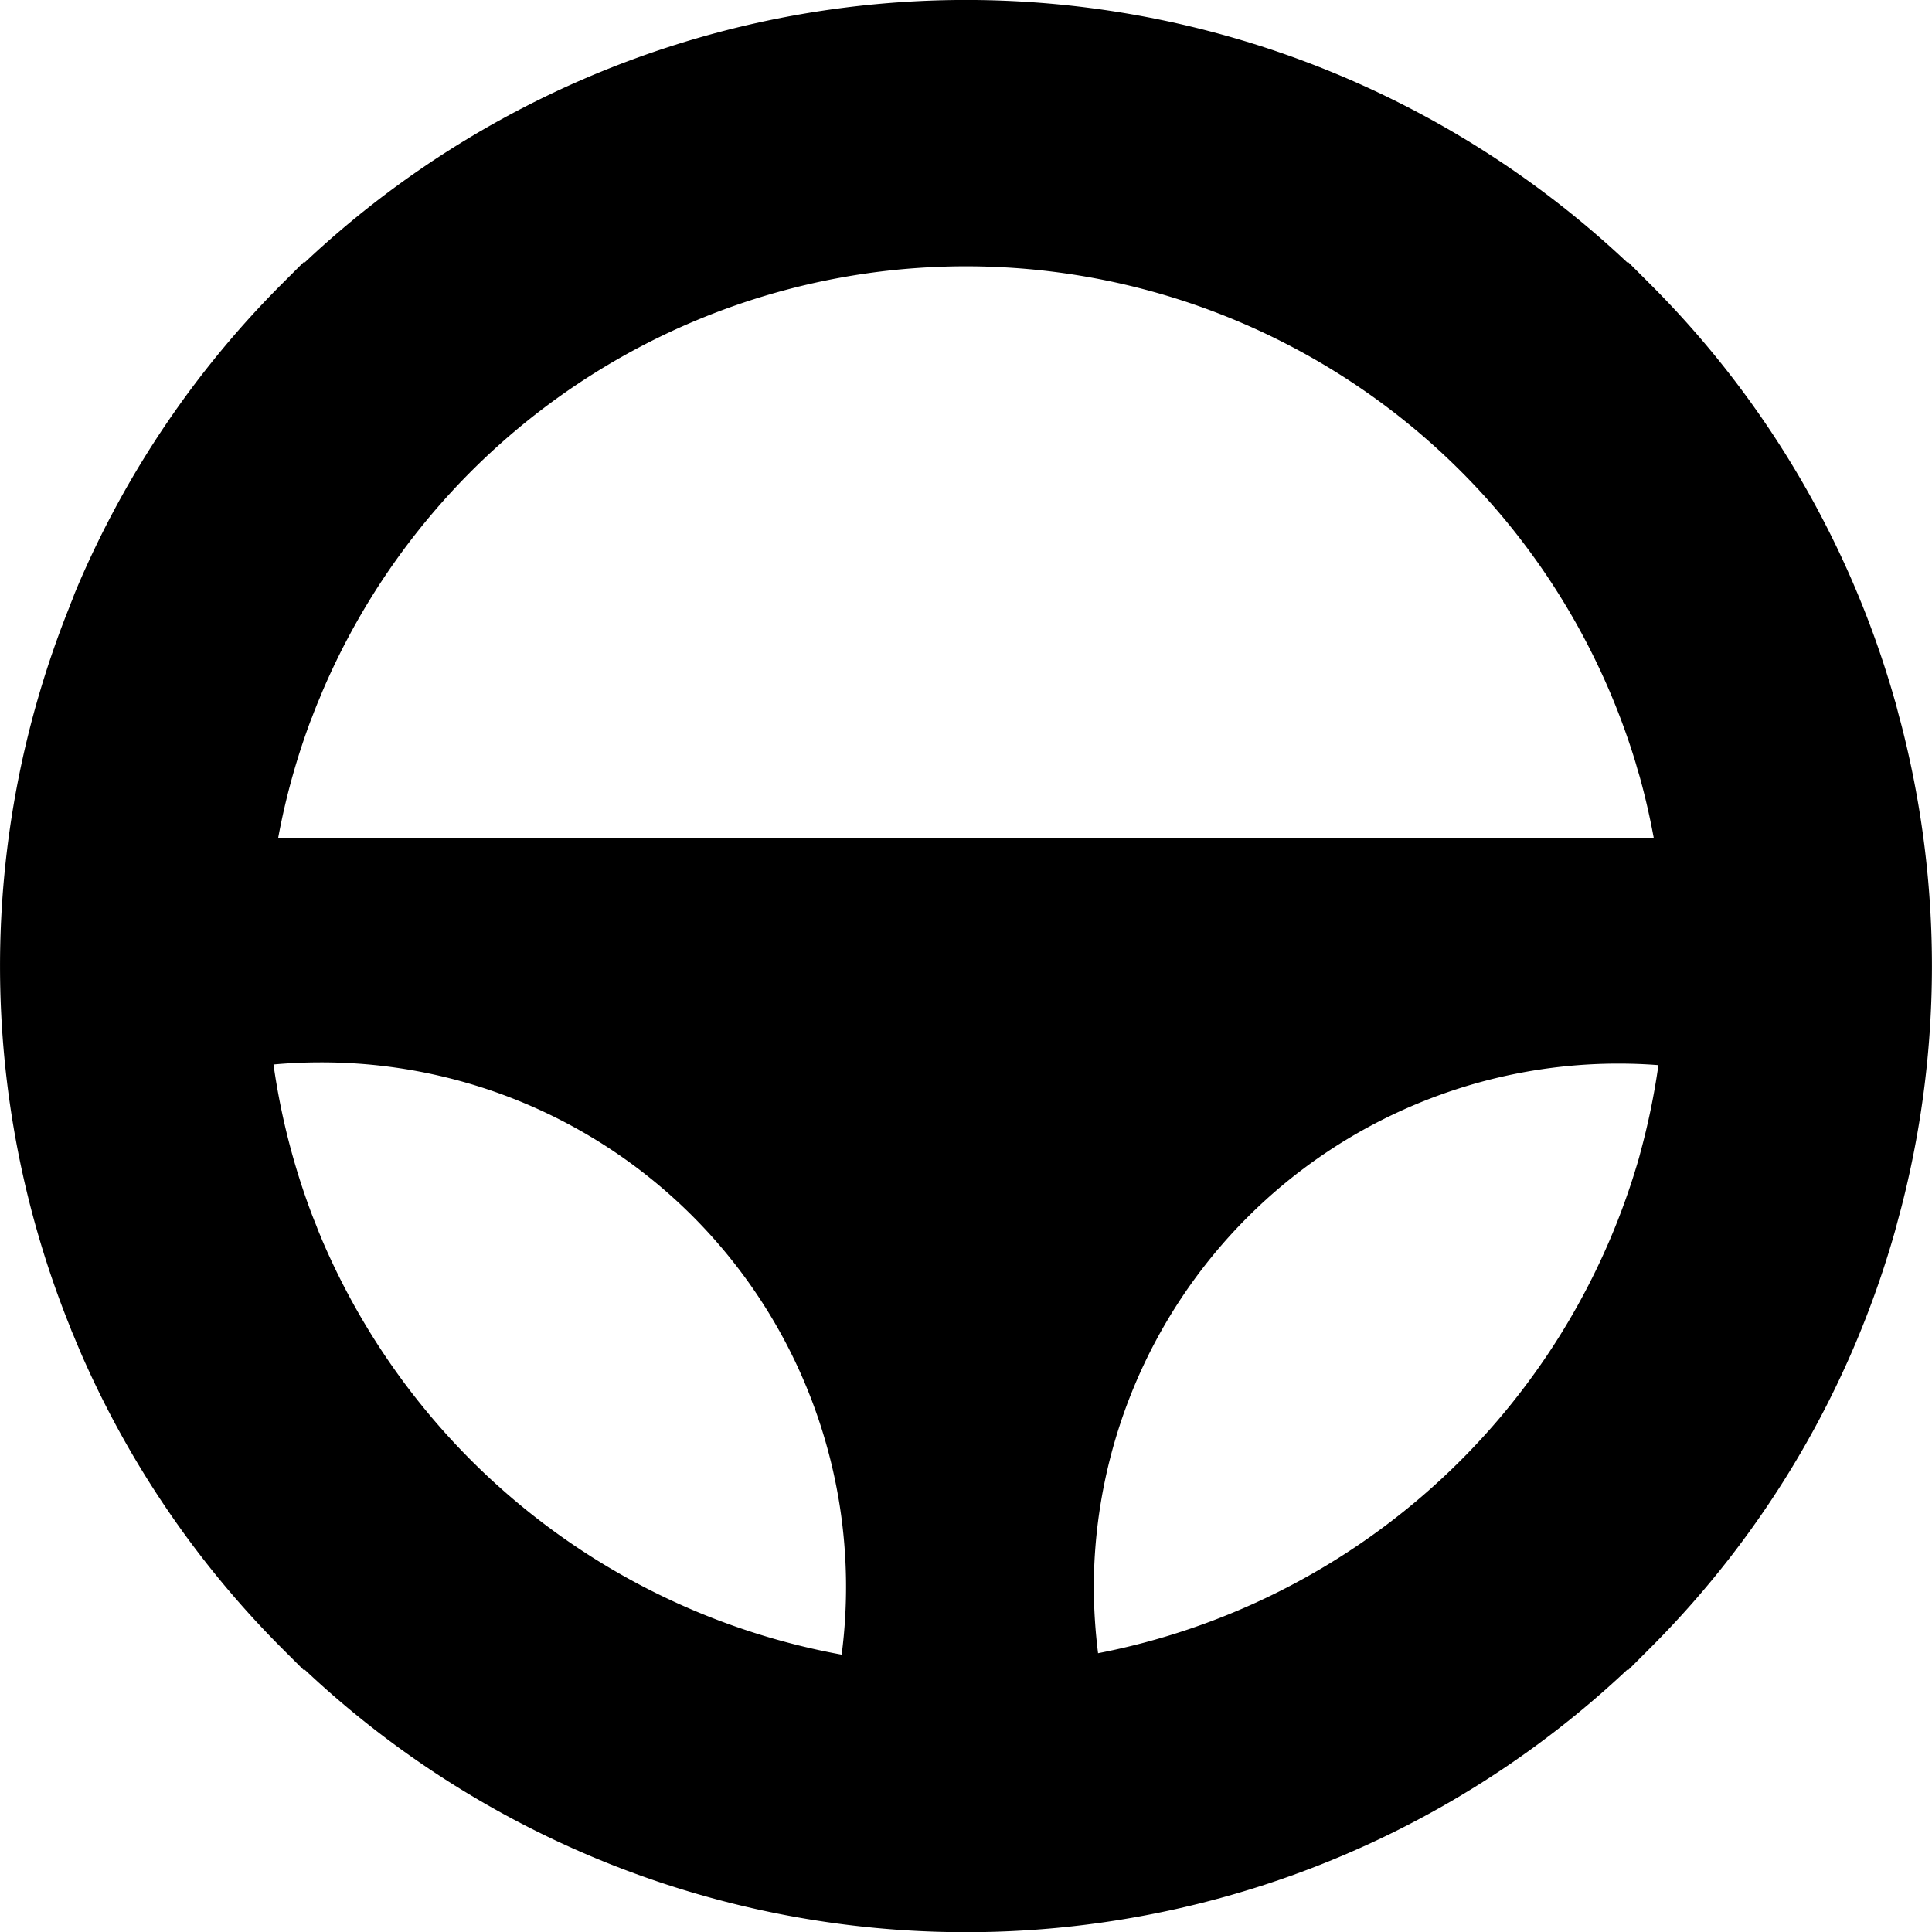 <svg id="cta3" xmlns="http://www.w3.org/2000/svg" xmlns:xlink="http://www.w3.org/1999/xlink" width="50" height="50" viewBox="0 0 50 50">
  <defs>
    <clipPath id="clip-path">
      <rect id="Rectangle_955" data-name="Rectangle 955" width="50" height="50" fill="none"/>
    </clipPath>
  </defs>
  <g id="Group_67" data-name="Group 67" clip-path="url(#clip-path)">
    <path id="Path_1413" data-name="Path 1413" d="M49.055,31.815l.092-.345c.031-.114.062-.225.089-.338l.015-.058a25.032,25.032,0,0,0,.006-12.12l-.025-.1c-.025-.1-.052-.2-.08-.3l-.1-.385-.009-.025A24.807,24.807,0,0,0,42.677,7.323l-.548-.548-.015.018a24.952,24.952,0,0,0-34.228,0l-.018-.018-.548.548A24.855,24.855,0,0,0,2,15.194c-.034.083-.071.166-.1.249s-.062.148-.086.222a24.954,24.954,0,0,0,.009,18.7,1.6,1.6,0,0,0,.062.154c.043.1.086.212.132.317.058.138.117.277.178.412l.025.055a24.872,24.872,0,0,0,5.1,7.378l.548.548.018-.018a24.952,24.952,0,0,0,34.228,0l.015.018.548-.548a24.827,24.827,0,0,0,6.36-10.8l.018-.065m-6.609-1.96c-.025.1-.052.188-.08.283l-.065.212a.793.793,0,0,0-.025.08A18.173,18.173,0,0,1,28.418,42.785a14.215,14.215,0,0,1-.111-1.7A13.579,13.579,0,0,1,41.871,27.526c.351,0,.7.012,1.049.04a18.532,18.532,0,0,1-.474,2.289M8.329,32.074l-.037-.092q-.055-.125-.1-.249c-.04-.1-.077-.191-.114-.286l-.022-.058a18.182,18.182,0,0,1-.978-3.84c.406-.037.812-.055,1.222-.055A13.575,13.575,0,0,1,21.782,42.822,18.168,18.168,0,0,1,8.329,32.074M8.068,18.582c.04-.111.083-.218.126-.326.028-.071.058-.138.086-.206l.055-.135a18.11,18.11,0,0,1,33.942,1.655.793.793,0,0,0,.025.08c.022.071.043.142.062.212.028.1.058.188.083.283.138.5.255,1.018.351,1.535H7.2a18.028,18.028,0,0,1,.858-3.08l.006-.018" transform="translate(0)"/>
  </g>
</svg>
